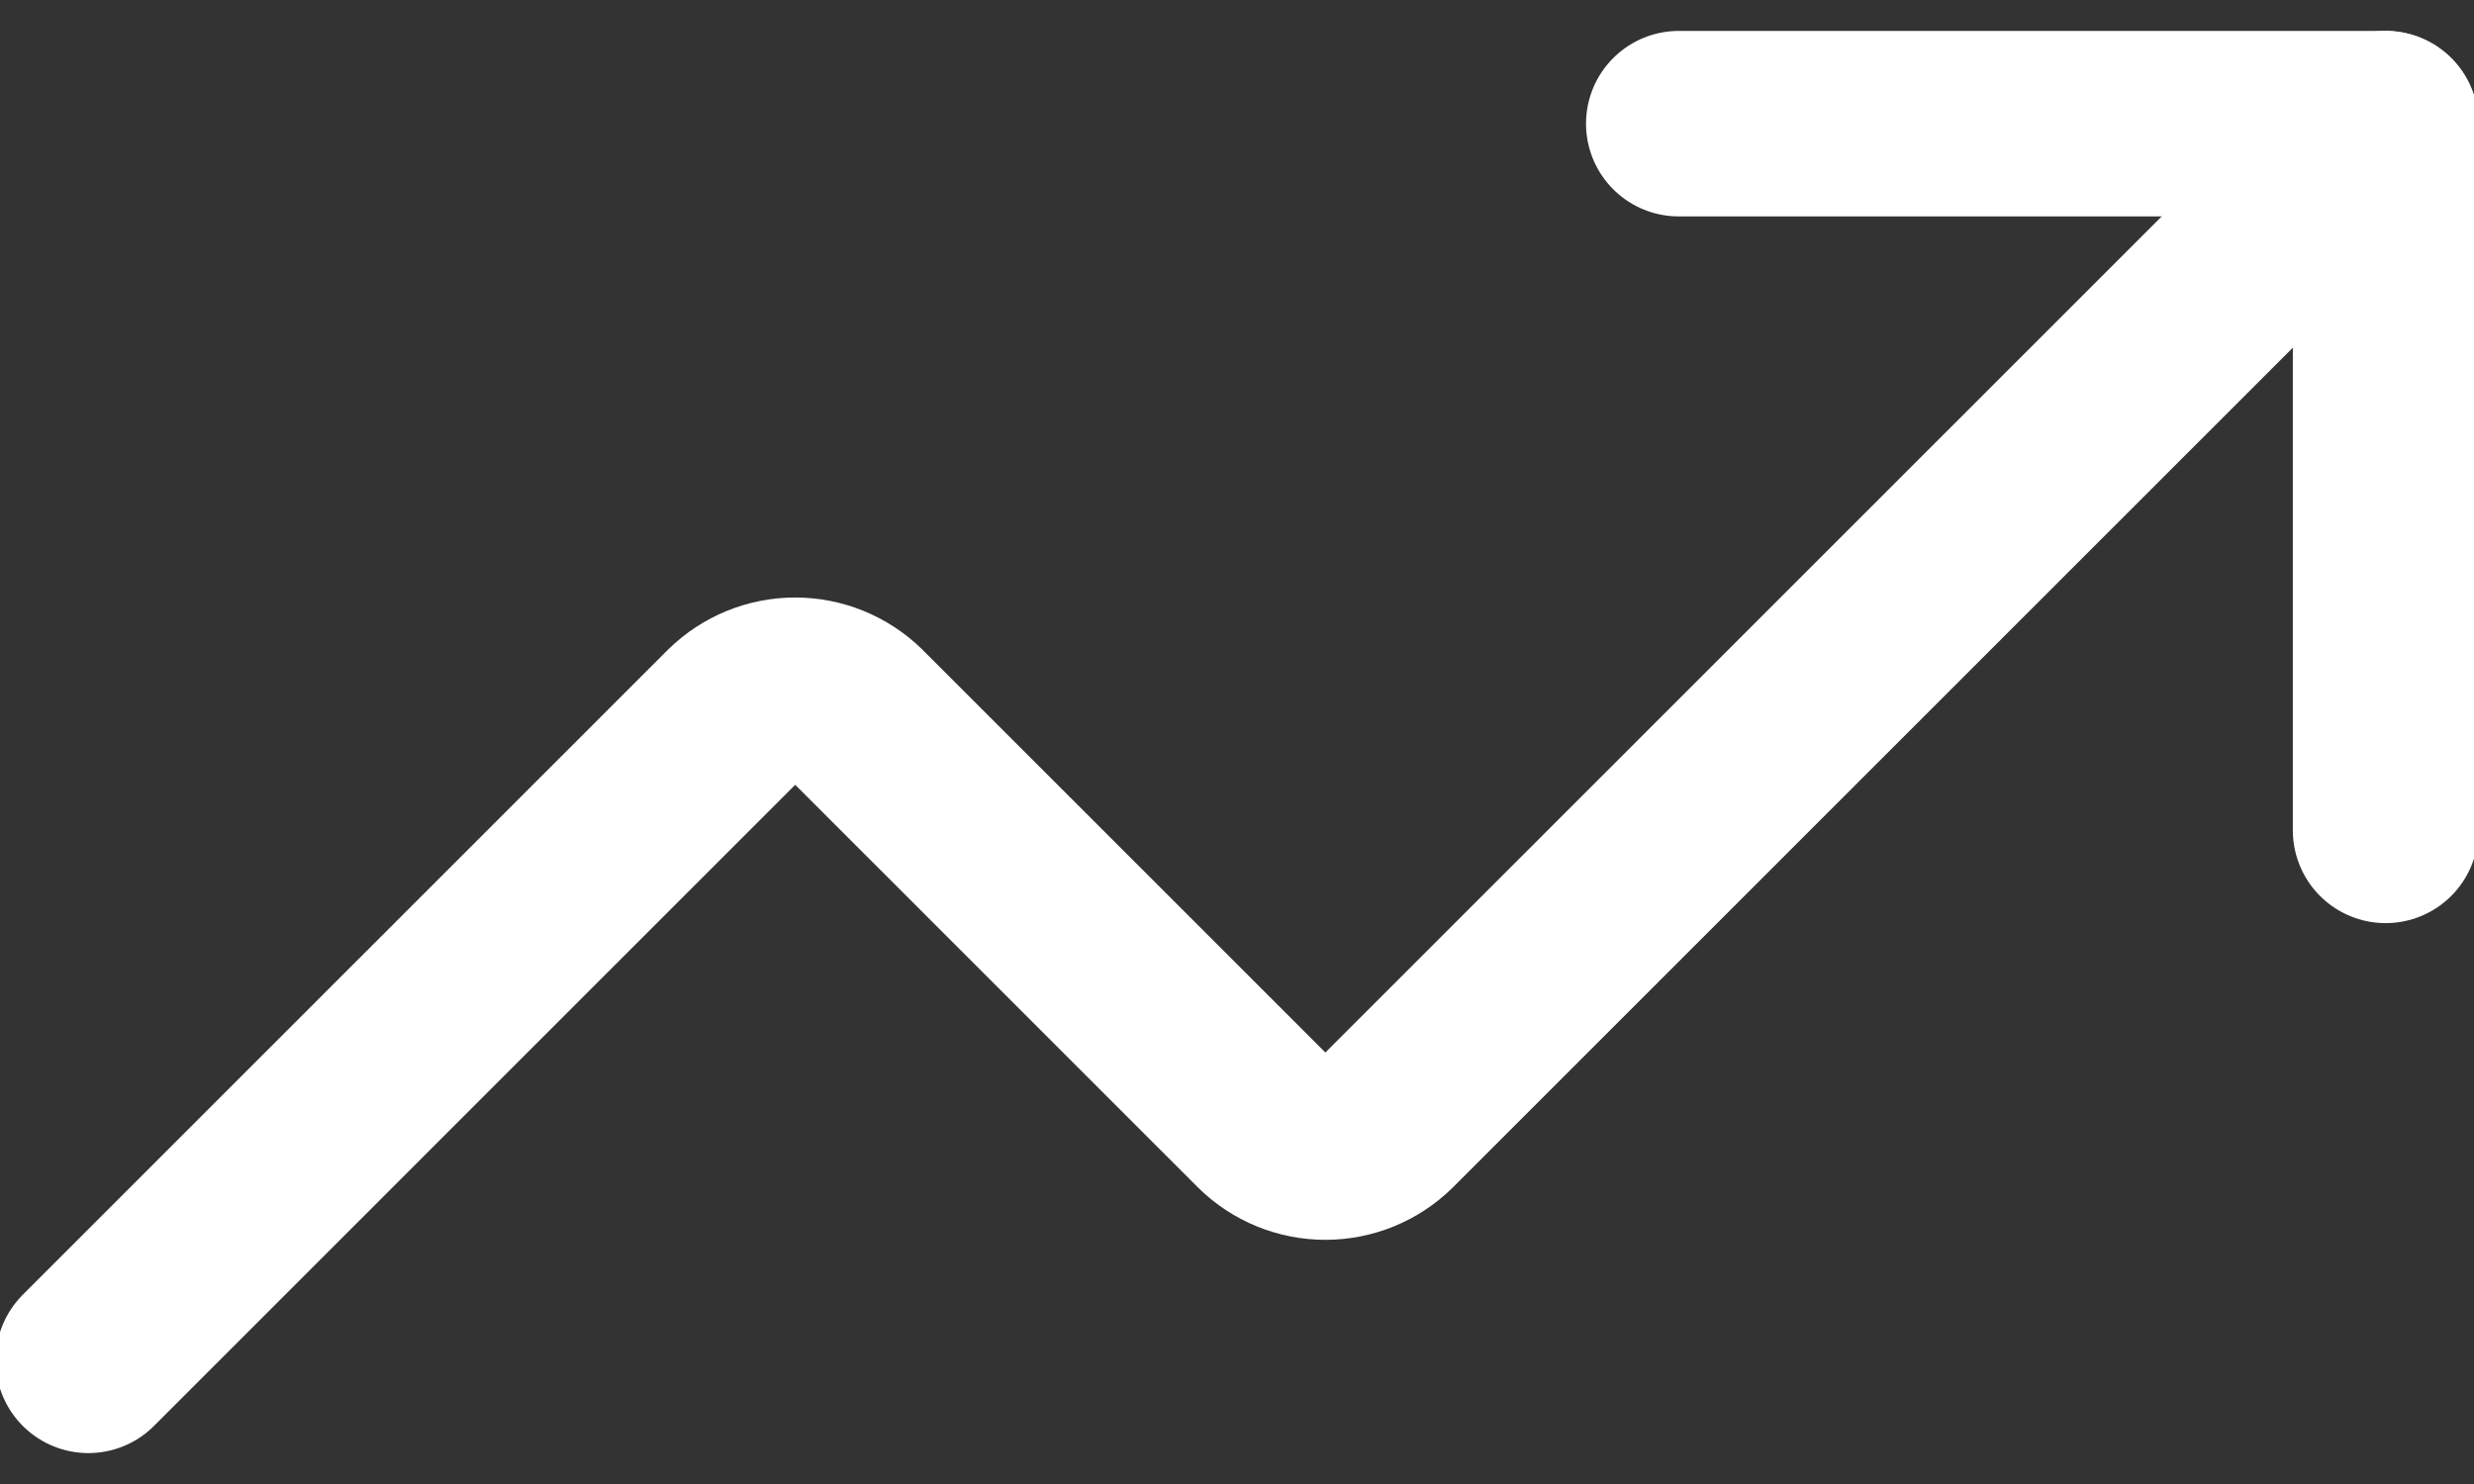 <svg width="40" height="24" viewBox="0 0 40 24" fill="none" xmlns="http://www.w3.org/2000/svg">
<rect x="0" y="0" width="40" height="24" fill="#333333" stroke="none"/>
<g id="Group">
<path id="Vector" d="M27.143 2H38.571V13.429" stroke="white" stroke-width="3" stroke-linecap="round" stroke-linejoin="round"/>
<path id="Vector_2" d="M38.572 2L22.429 18.143C22.162 18.405 21.803 18.551 21.429 18.551C21.055 18.551 20.696 18.405 20.429 18.143L13.857 11.571C13.59 11.31 13.231 11.163 12.857 11.163C12.483 11.163 12.124 11.31 11.857 11.571L1.429 22" stroke="white" stroke-width="3" stroke-linecap="round" stroke-linejoin="round"/>
</g>
</svg>
